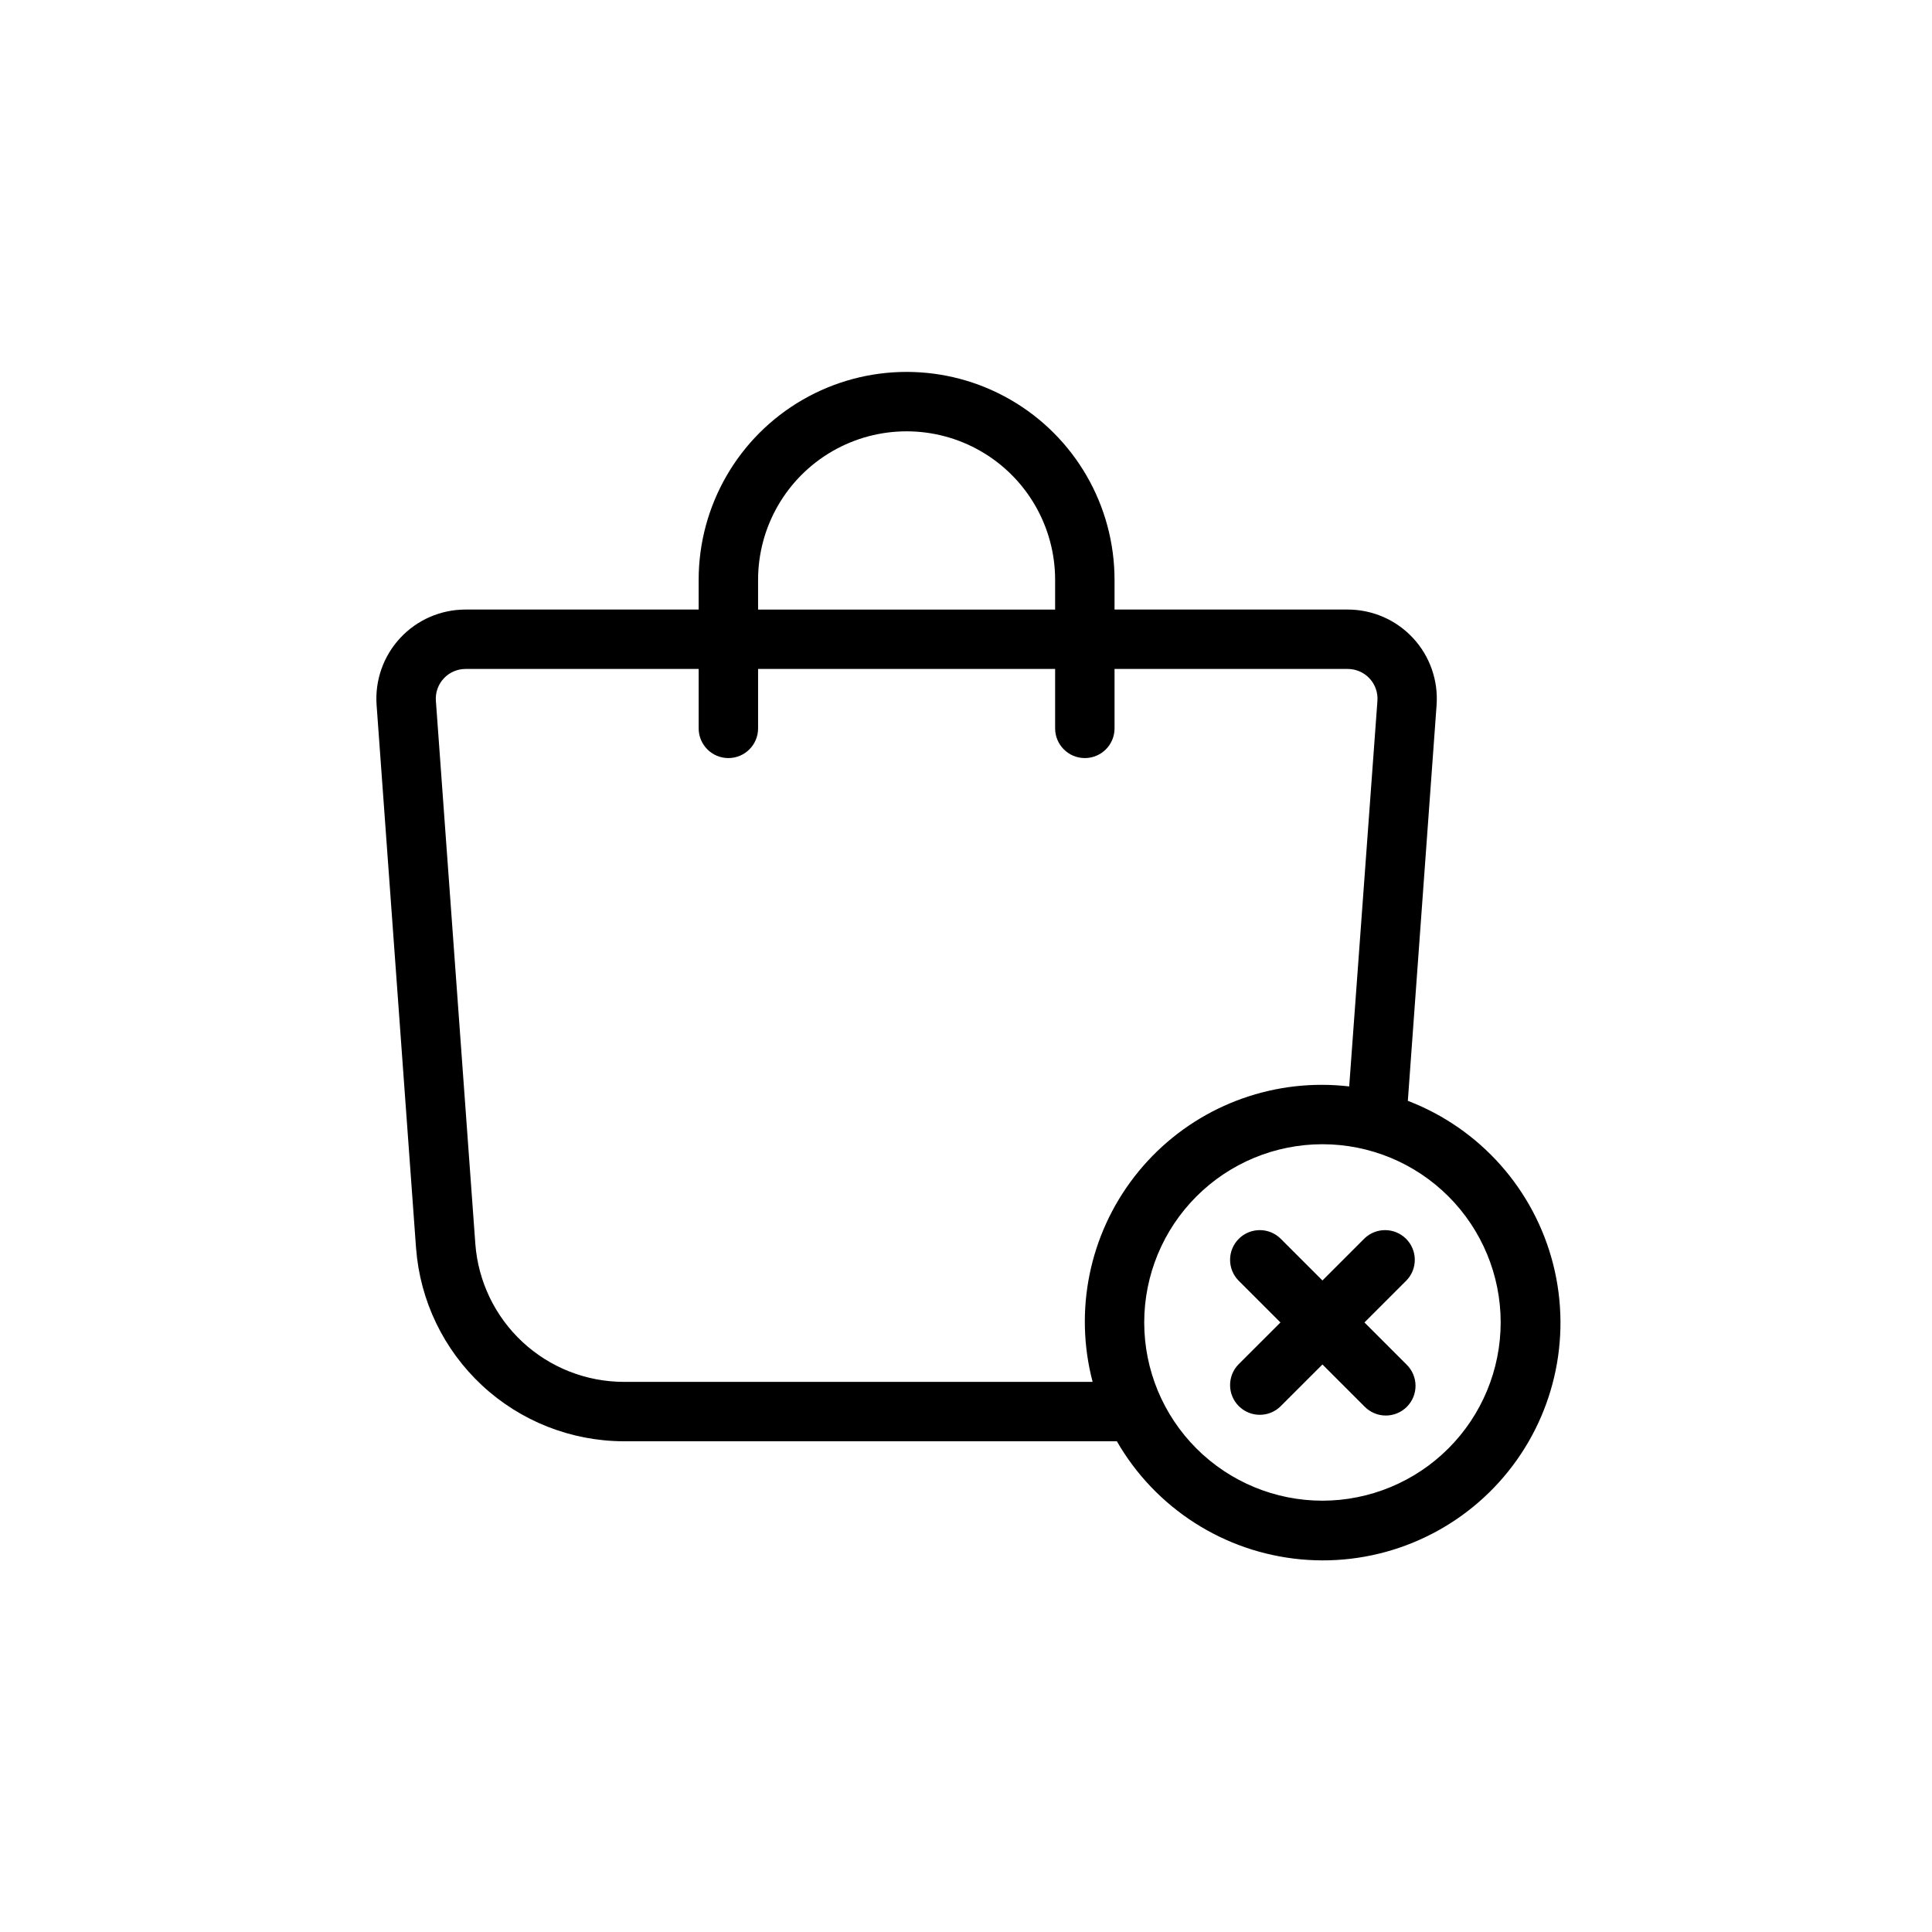 <?xml version="1.0" encoding="UTF-8"?>
<!-- Uploaded to: ICON Repo, www.iconrepo.com, Generator: ICON Repo Mixer Tools -->
<svg fill="#000000" width="800px" height="800px" version="1.1" viewBox="144 144 512 512" xmlns="http://www.w3.org/2000/svg">
 <path d="m517.09 435.75 7.621-104.89c0.473-6.543-1.793-12.988-6.262-17.793-4.469-4.805-10.73-7.531-17.293-7.531h-61.793v-7.871c0-19.688-10.504-37.879-27.555-47.723-17.047-9.844-38.055-9.844-55.102 0-17.051 9.844-27.555 28.035-27.555 47.723v7.871h-61.793c-6.559 0-12.824 2.727-17.293 7.531-4.469 4.805-6.734 11.25-6.262 17.793l10.461 143.98 0.004-0.004c1.055 13.871 7.297 26.836 17.48 36.309 10.188 9.473 23.57 14.758 37.48 14.805h130.75c10.203 17.734 28.387 29.406 48.758 31.297 20.367 1.895 40.391-6.227 53.688-21.773s18.211-36.586 13.184-56.418c-5.031-19.828-19.383-35.98-38.484-43.309zm-172.19-138.08c0-14.062 7.5-27.059 19.68-34.09 12.18-7.031 27.184-7.031 39.359 0 12.18 7.031 19.68 20.027 19.68 34.09v7.871h-78.719zm-35.668 212.54c-9.938-0.035-19.492-3.812-26.77-10.578-7.273-6.766-11.734-16.027-12.488-25.934l-10.461-143.98v0.004c-0.16-2.188 0.602-4.336 2.094-5.938 1.492-1.602 3.586-2.508 5.777-2.504h61.77v15.746c0 4.348 3.527 7.871 7.875 7.871 4.348 0 7.871-3.523 7.871-7.871v-15.746h78.719v15.746c0 4.348 3.527 7.871 7.875 7.871 4.348 0 7.871-3.523 7.871-7.871v-15.746h61.797-0.004c2.191-0.004 4.285 0.902 5.777 2.504 1.496 1.602 2.254 3.75 2.098 5.938l-7.481 102.19c-2.352-0.27-4.715-0.414-7.086-0.422-19.496-0.066-37.918 8.93-49.848 24.352-11.934 15.422-16.02 35.512-11.062 54.367zm185.23 31.488c-12.523 0-24.539-4.977-33.395-13.836-8.859-8.855-13.836-20.871-13.836-33.398 0-12.523 4.977-24.539 13.836-33.395 8.855-8.859 20.871-13.836 33.395-13.836 12.527 0 24.543 4.977 33.398 13.836 8.859 8.855 13.836 20.871 13.836 33.395-0.016 12.523-4.996 24.531-13.852 33.383-8.852 8.855-20.859 13.836-33.383 13.852zm22.262-58.363-11.129 11.129 11.133 11.133c1.516 1.469 2.383 3.484 2.402 5.594 0.016 2.113-0.812 4.141-2.305 5.637-1.496 1.492-3.523 2.32-5.637 2.305-2.109-0.02-4.125-0.887-5.594-2.402l-11.133-11.133-11.141 11.133h0.004c-3.09 2.981-8 2.938-11.035-0.098-3.035-3.035-3.078-7.945-0.098-11.035l11.141-11.133-11.141-11.133v0.004c-2.981-3.09-2.938-8 0.098-11.035 3.035-3.035 7.945-3.078 11.035-0.098l11.137 11.133 11.133-11.133c3.09-2.981 8-2.938 11.035 0.098s3.078 7.945 0.098 11.035z"/>
</svg>